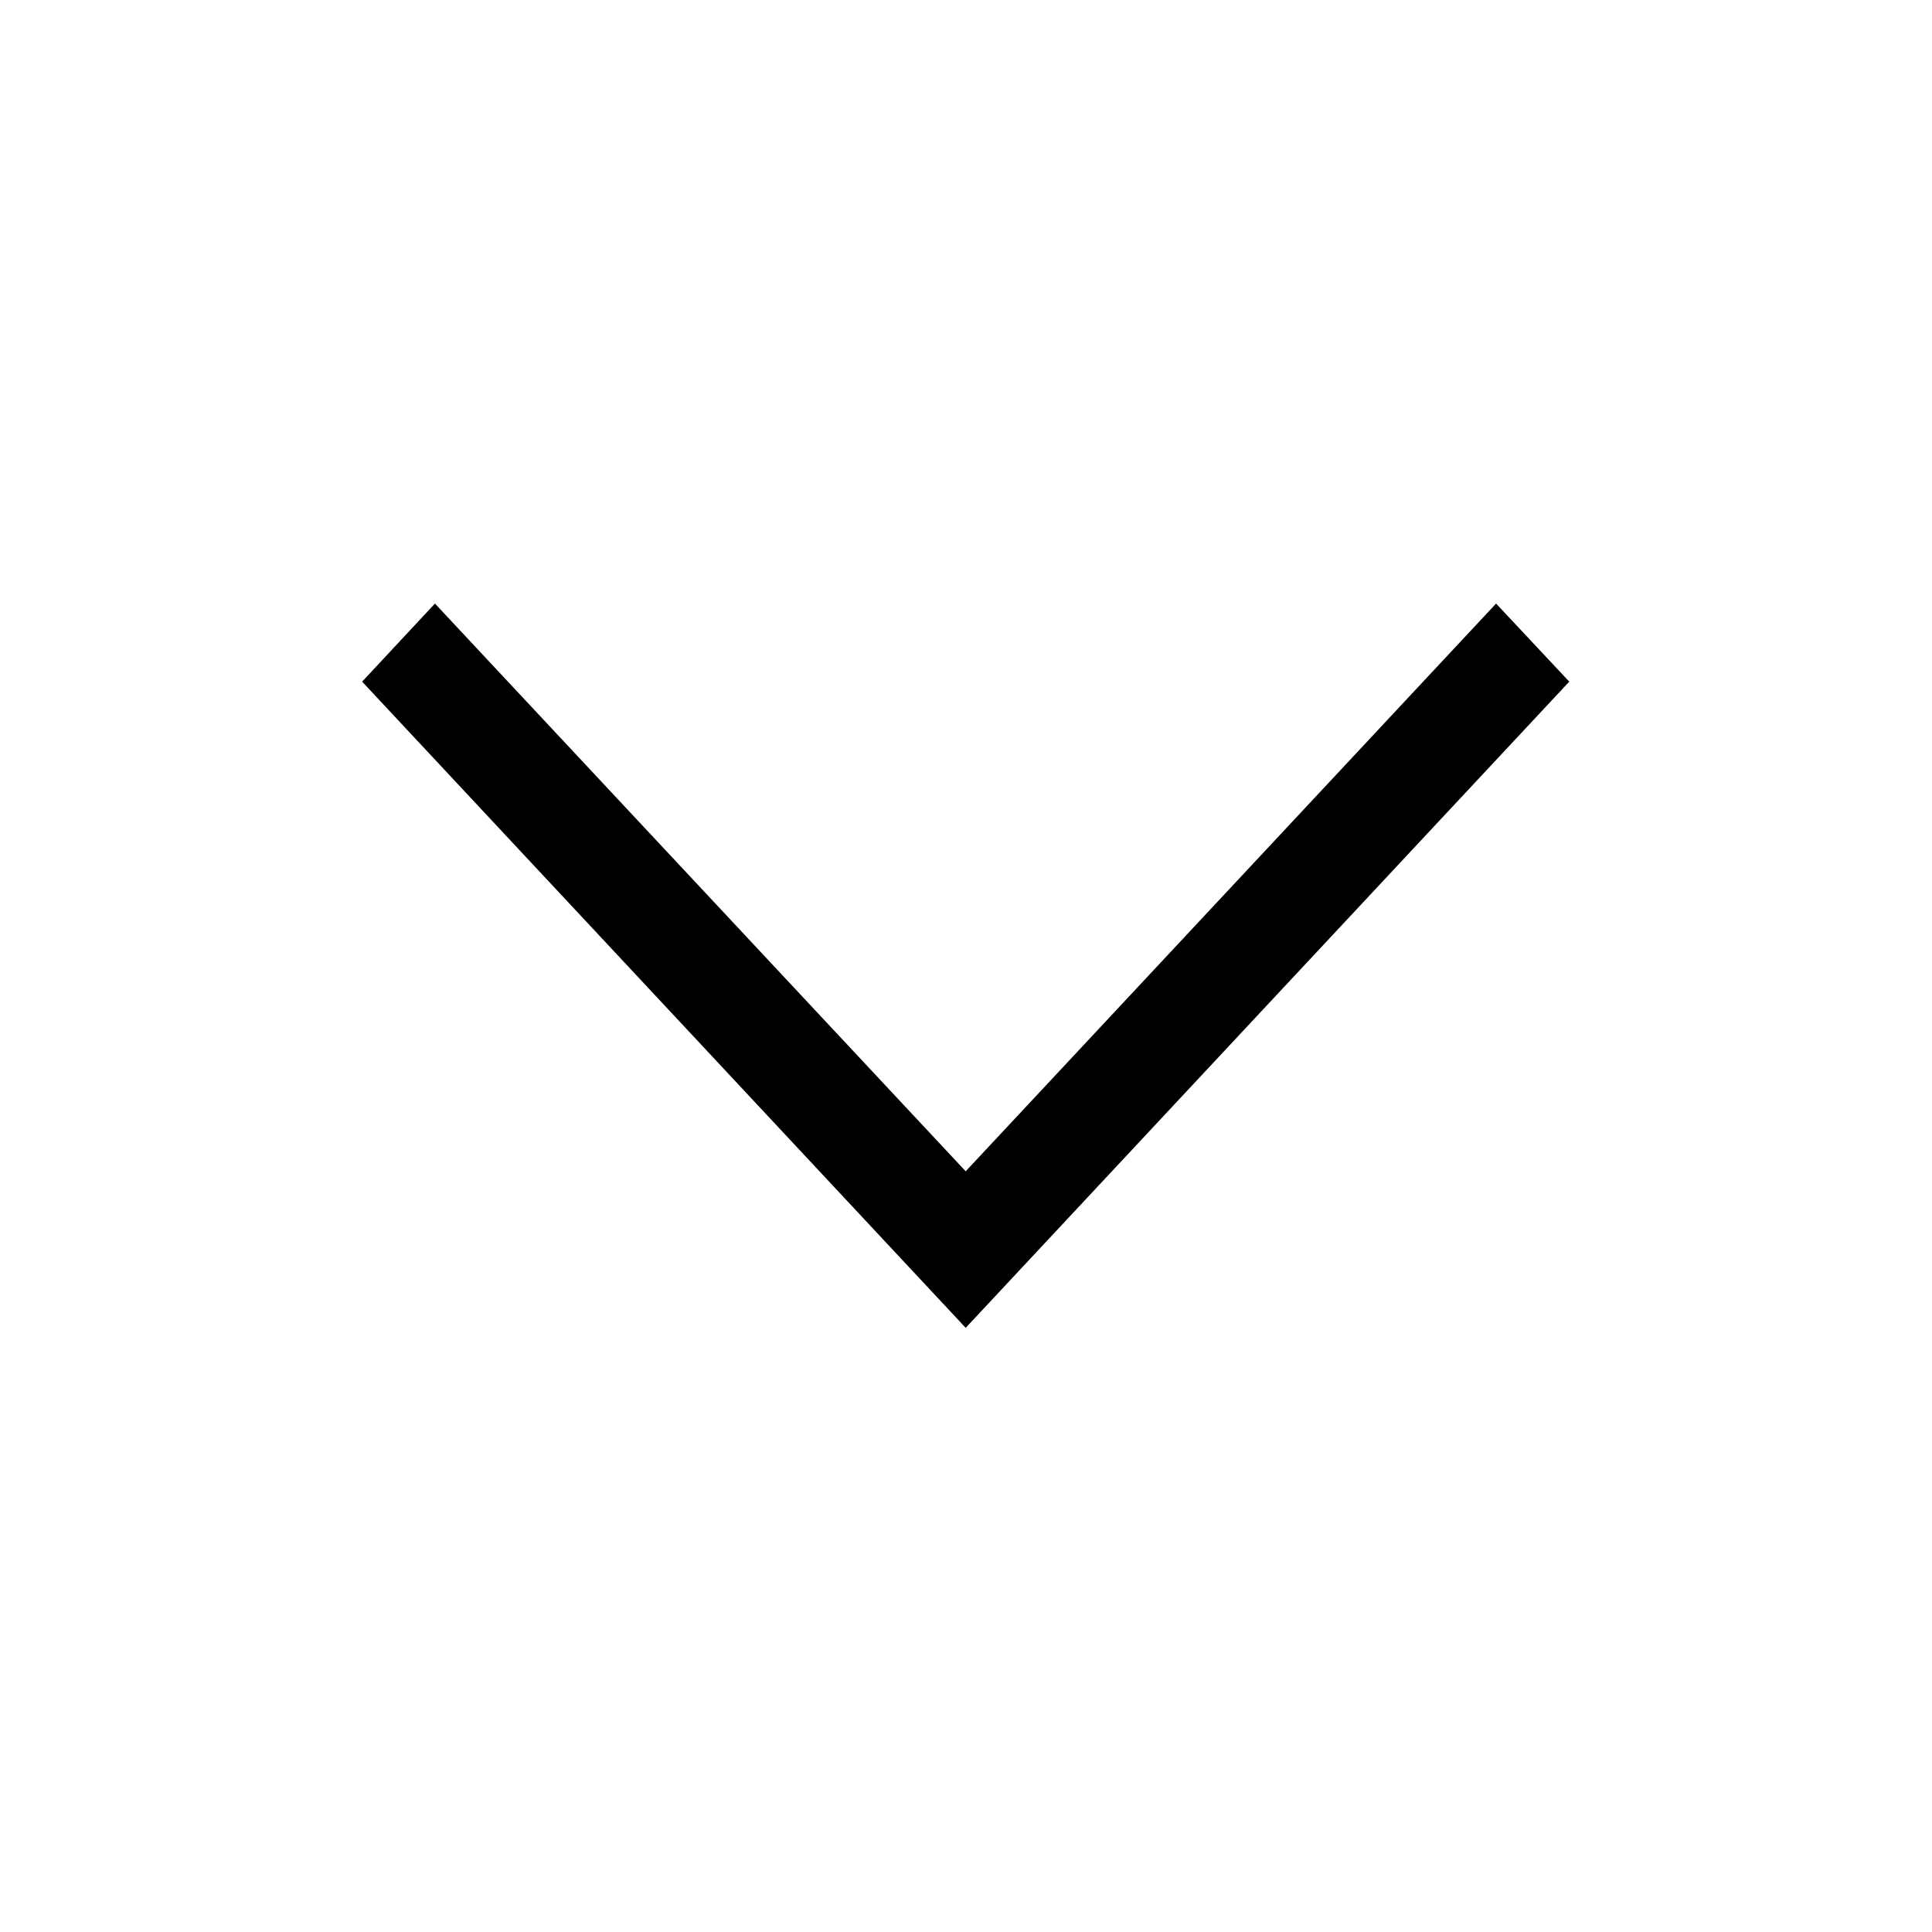 <svg width="100%" height="100%" viewBox="0 0 2134 2134" version="1.1" xmlns="http://www.w3.org/2000/svg" xmlns:xlink="http://www.w3.org/1999/xlink" xml:space="preserve" style="fill-rule:evenodd;clip-rule:evenodd;stroke-linejoin:round;stroke-miterlimit:2;"><path d="M1652.5,666.667l80.833,86.25l-666.666,713.75l-666.667,-713.75l80.417,-86.25l586.25,627.083l585.833,-627.083Z" style="fill-rule:nonzero;"></path></svg>